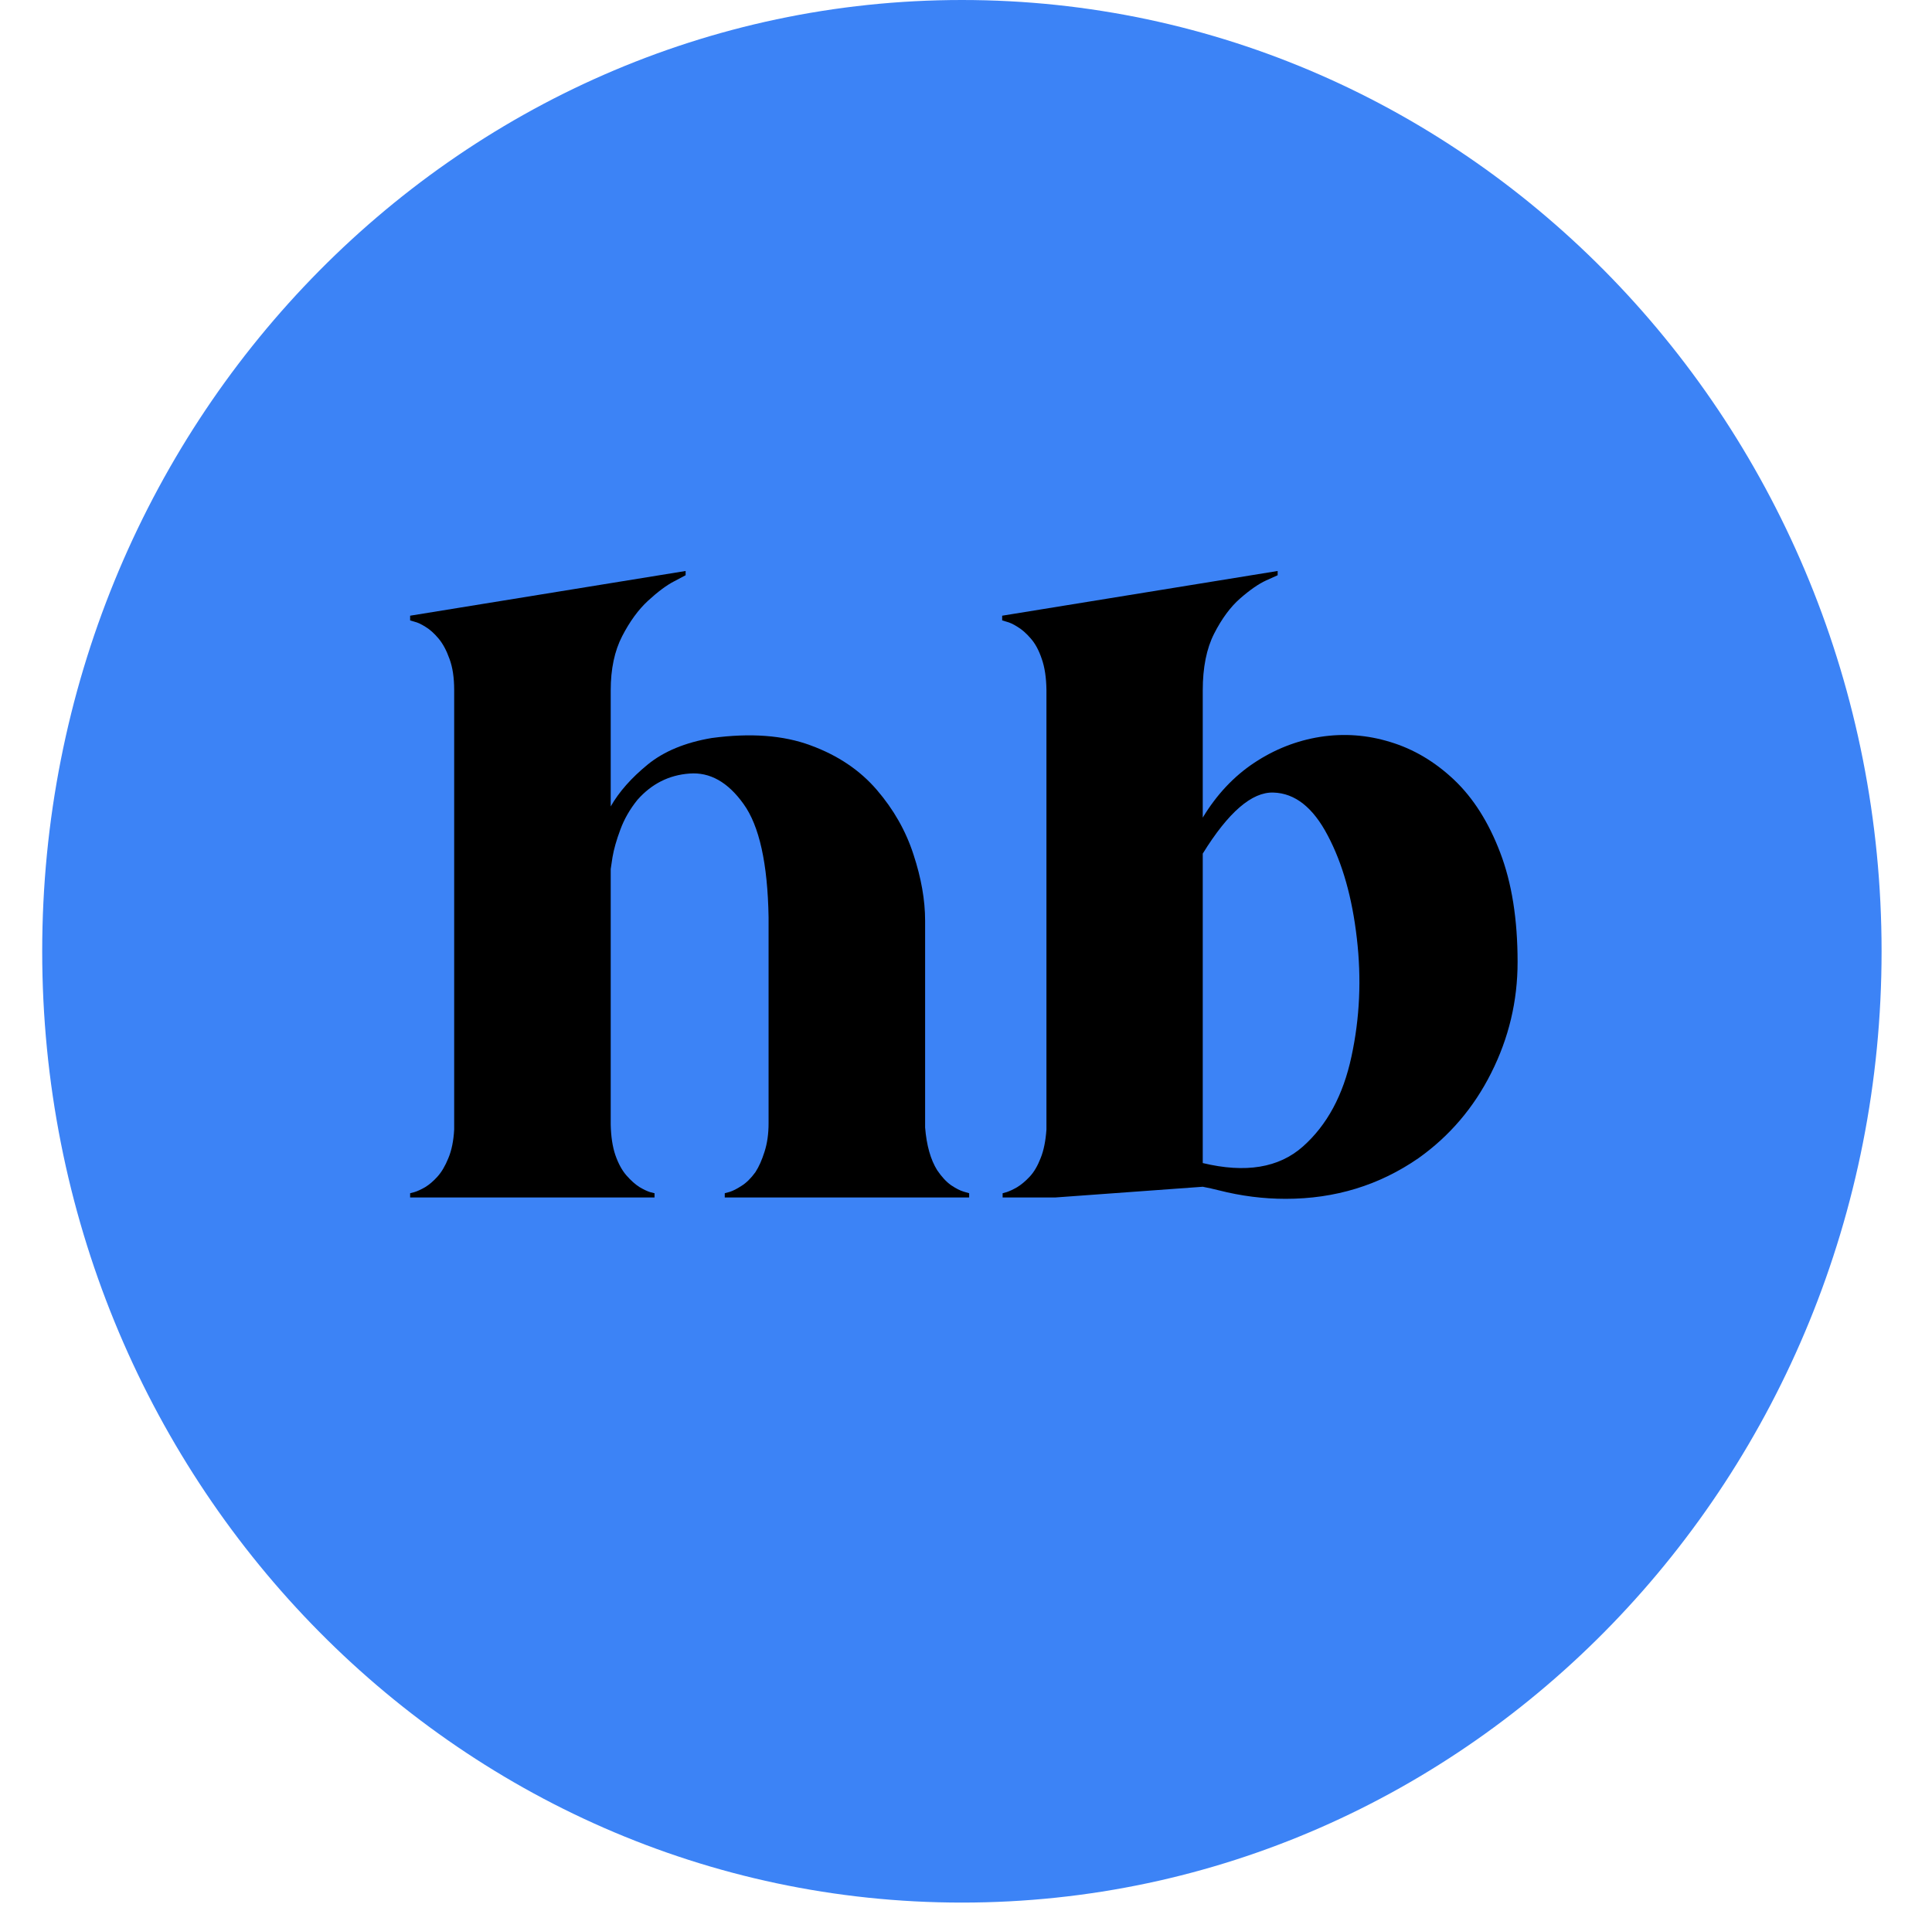 <svg xmlns="http://www.w3.org/2000/svg" xmlns:xlink="http://www.w3.org/1999/xlink" width="180" zoomAndPan="magnify" viewBox="0 0 135 134.25" height="179" preserveAspectRatio="xMidYMid meet" version="1.0"><defs><g/><clipPath id="b46a961f40"><path d="M 2 0 L 132 0 L 132 133.504 L 2 133.504 Z M 2 0 " clip-rule="nonzero"/></clipPath><clipPath id="33d7456133"><path d="M 0.949 0 L 129.477 0 L 129.477 133 L 0.949 133 Z M 0.949 0 " clip-rule="nonzero"/></clipPath><clipPath id="5ecf128267"><path d="M 65.215 0 C 29.719 0 0.949 29.762 0.949 66.48 C 0.949 103.195 29.719 132.957 65.215 132.957 C 100.707 132.957 129.477 103.195 129.477 66.48 C 129.477 29.762 100.707 0 65.215 0 Z M 65.215 0 " clip-rule="nonzero"/></clipPath><clipPath id="fbcbfa7392"><path d="M 0.949 0 L 129.477 0 L 129.477 133 L 0.949 133 Z M 0.949 0 " clip-rule="nonzero"/></clipPath><clipPath id="f9e0e09bf0"><path d="M 65.215 0 C 29.719 0 0.949 29.762 0.949 66.48 C 0.949 103.195 29.719 132.957 65.215 132.957 C 100.707 132.957 129.477 103.195 129.477 66.48 C 129.477 29.762 100.707 0 65.215 0 Z M 65.215 0 " clip-rule="nonzero"/></clipPath><clipPath id="264c7f63cd"><rect x="0" width="130" y="0" height="133"/></clipPath><clipPath id="c3e1e394bb"><rect x="0" width="81" y="0" height="90"/></clipPath><clipPath id="080c786a5d"><rect x="0" width="130" y="0" height="134"/></clipPath></defs><g clip-path="url(#b46a961f40)"><g transform="matrix(1, 0, 0, 1, 2, -0)"><g clip-path="url(#080c786a5d)"><g clip-path="url(#33d7456133)"><g clip-path="url(#5ecf128267)"><g transform="matrix(1, 0, 0, 1, -0, -0)"><g clip-path="url(#264c7f63cd)"><g clip-path="url(#fbcbfa7392)"><g clip-path="url(#f9e0e09bf0)"><path fill="#3c83f6" d="M 0.949 0 L 129.477 0 L 129.477 133.051 L 0.949 133.051 Z M 0.949 0 " fill-opacity="1" fill-rule="nonzero"/></g></g></g></g></g></g><g transform="matrix(1, 0, 0, 1, 25, 26)"><g clip-path="url(#c3e1e394bb)"><g fill="#000000" fill-opacity="1"><g transform="translate(0.502, 57.683)"><g><path d="M 40.219 0 L 23.141 0 L 23.141 -0.297 C 23.141 -0.297 23.254 -0.328 23.484 -0.391 C 23.711 -0.461 23.988 -0.602 24.312 -0.812 C 24.645 -1.02 24.969 -1.336 25.281 -1.766 C 25.531 -2.148 25.742 -2.629 25.922 -3.203 C 26.109 -3.785 26.203 -4.445 26.203 -5.188 L 26.203 -19.578 C 26.141 -23.336 25.555 -25.977 24.453 -27.5 C 23.359 -29.031 22.098 -29.738 20.672 -29.625 C 19.242 -29.52 18.035 -28.91 17.047 -27.797 C 16.516 -27.141 16.113 -26.441 15.844 -25.703 C 15.57 -24.973 15.391 -24.332 15.297 -23.781 C 15.211 -23.227 15.172 -22.953 15.172 -22.953 L 15.172 -5.094 C 15.191 -4.25 15.301 -3.535 15.5 -2.953 C 15.707 -2.367 15.961 -1.898 16.266 -1.547 C 16.578 -1.191 16.879 -0.922 17.172 -0.734 C 17.473 -0.555 17.723 -0.438 17.922 -0.375 C 18.129 -0.32 18.234 -0.297 18.234 -0.297 L 18.234 0 L 1.156 0 L 1.156 -0.297 C 1.156 -0.297 1.254 -0.32 1.453 -0.375 C 1.66 -0.438 1.91 -0.551 2.203 -0.719 C 2.492 -0.895 2.781 -1.141 3.062 -1.453 C 3.352 -1.773 3.609 -2.207 3.828 -2.75 C 4.055 -3.289 4.191 -3.957 4.234 -4.75 L 4.234 -35.469 C 4.234 -36.332 4.125 -37.055 3.906 -37.641 C 3.695 -38.234 3.441 -38.707 3.141 -39.062 C 2.836 -39.426 2.535 -39.695 2.234 -39.875 C 1.941 -40.062 1.688 -40.18 1.469 -40.234 C 1.258 -40.297 1.156 -40.328 1.156 -40.328 L 1.156 -40.656 L 20.406 -43.781 L 20.406 -43.484 C 20.406 -43.484 20.141 -43.344 19.609 -43.062 C 19.078 -42.789 18.469 -42.336 17.781 -41.703 C 17.102 -41.078 16.5 -40.25 15.969 -39.219 C 15.438 -38.188 15.172 -36.926 15.172 -35.438 L 15.172 -27.328 C 15.754 -28.348 16.613 -29.32 17.75 -30.25 C 18.883 -31.176 20.379 -31.797 22.234 -32.109 C 24.941 -32.473 27.242 -32.301 29.141 -31.594 C 31.047 -30.895 32.586 -29.859 33.766 -28.484 C 34.941 -27.117 35.797 -25.613 36.328 -23.969 C 36.867 -22.332 37.141 -20.789 37.141 -19.344 C 37.141 -17.008 37.141 -13.613 37.141 -9.156 C 37.141 -7.602 37.141 -6.18 37.141 -4.891 C 37.242 -3.641 37.523 -2.645 37.984 -1.906 C 38.297 -1.445 38.617 -1.098 38.953 -0.859 C 39.297 -0.629 39.594 -0.477 39.844 -0.406 C 40.094 -0.332 40.219 -0.297 40.219 -0.297 Z M 40.219 0 "/></g></g></g><g fill="#000000" fill-opacity="1"><g transform="translate(41.871, 57.683)"><g><path d="M 15.172 -26.547 C 16.141 -28.148 17.336 -29.426 18.766 -30.375 C 20.191 -31.32 21.727 -31.926 23.375 -32.188 C 25.031 -32.445 26.664 -32.328 28.281 -31.828 C 29.906 -31.336 31.391 -30.457 32.734 -29.188 C 34.078 -27.914 35.148 -26.223 35.953 -24.109 C 36.766 -21.992 37.172 -19.441 37.172 -16.453 C 37.172 -13.723 36.555 -11.141 35.328 -8.703 C 34.109 -6.273 32.414 -4.289 30.25 -2.75 C 27.508 -0.852 24.414 0.094 20.969 0.094 C 19.414 0.094 17.859 -0.102 16.297 -0.5 C 15.93 -0.594 15.555 -0.676 15.172 -0.75 L 4.859 0 L 1.188 0 L 1.188 -0.297 C 1.188 -0.297 1.281 -0.32 1.469 -0.375 C 1.664 -0.438 1.91 -0.551 2.203 -0.719 C 2.492 -0.895 2.785 -1.141 3.078 -1.453 C 3.379 -1.773 3.633 -2.207 3.844 -2.75 C 4.062 -3.289 4.195 -3.957 4.25 -4.75 L 4.25 -35.469 C 4.238 -36.332 4.129 -37.055 3.922 -37.641 C 3.723 -38.234 3.469 -38.707 3.156 -39.062 C 2.844 -39.426 2.535 -39.695 2.234 -39.875 C 1.941 -40.062 1.688 -40.18 1.469 -40.234 C 1.258 -40.297 1.156 -40.328 1.156 -40.328 L 1.156 -40.656 L 20.406 -43.781 L 20.406 -43.484 C 20.406 -43.484 20.141 -43.363 19.609 -43.125 C 19.078 -42.883 18.469 -42.461 17.781 -41.859 C 17.102 -41.266 16.5 -40.445 15.969 -39.406 C 15.438 -38.363 15.172 -37.039 15.172 -35.438 Z M 15.172 -2.406 C 18.16 -1.688 20.492 -2.07 22.172 -3.562 C 23.859 -5.062 24.988 -7.156 25.562 -9.844 C 26.145 -12.531 26.27 -15.289 25.938 -18.125 C 25.613 -20.957 24.938 -23.348 23.906 -25.297 C 22.883 -27.254 21.617 -28.254 20.109 -28.297 C 18.609 -28.348 16.961 -26.926 15.172 -24.031 Z M 15.172 -2.406 "/></g></g></g></g></g></g></g></g></svg>